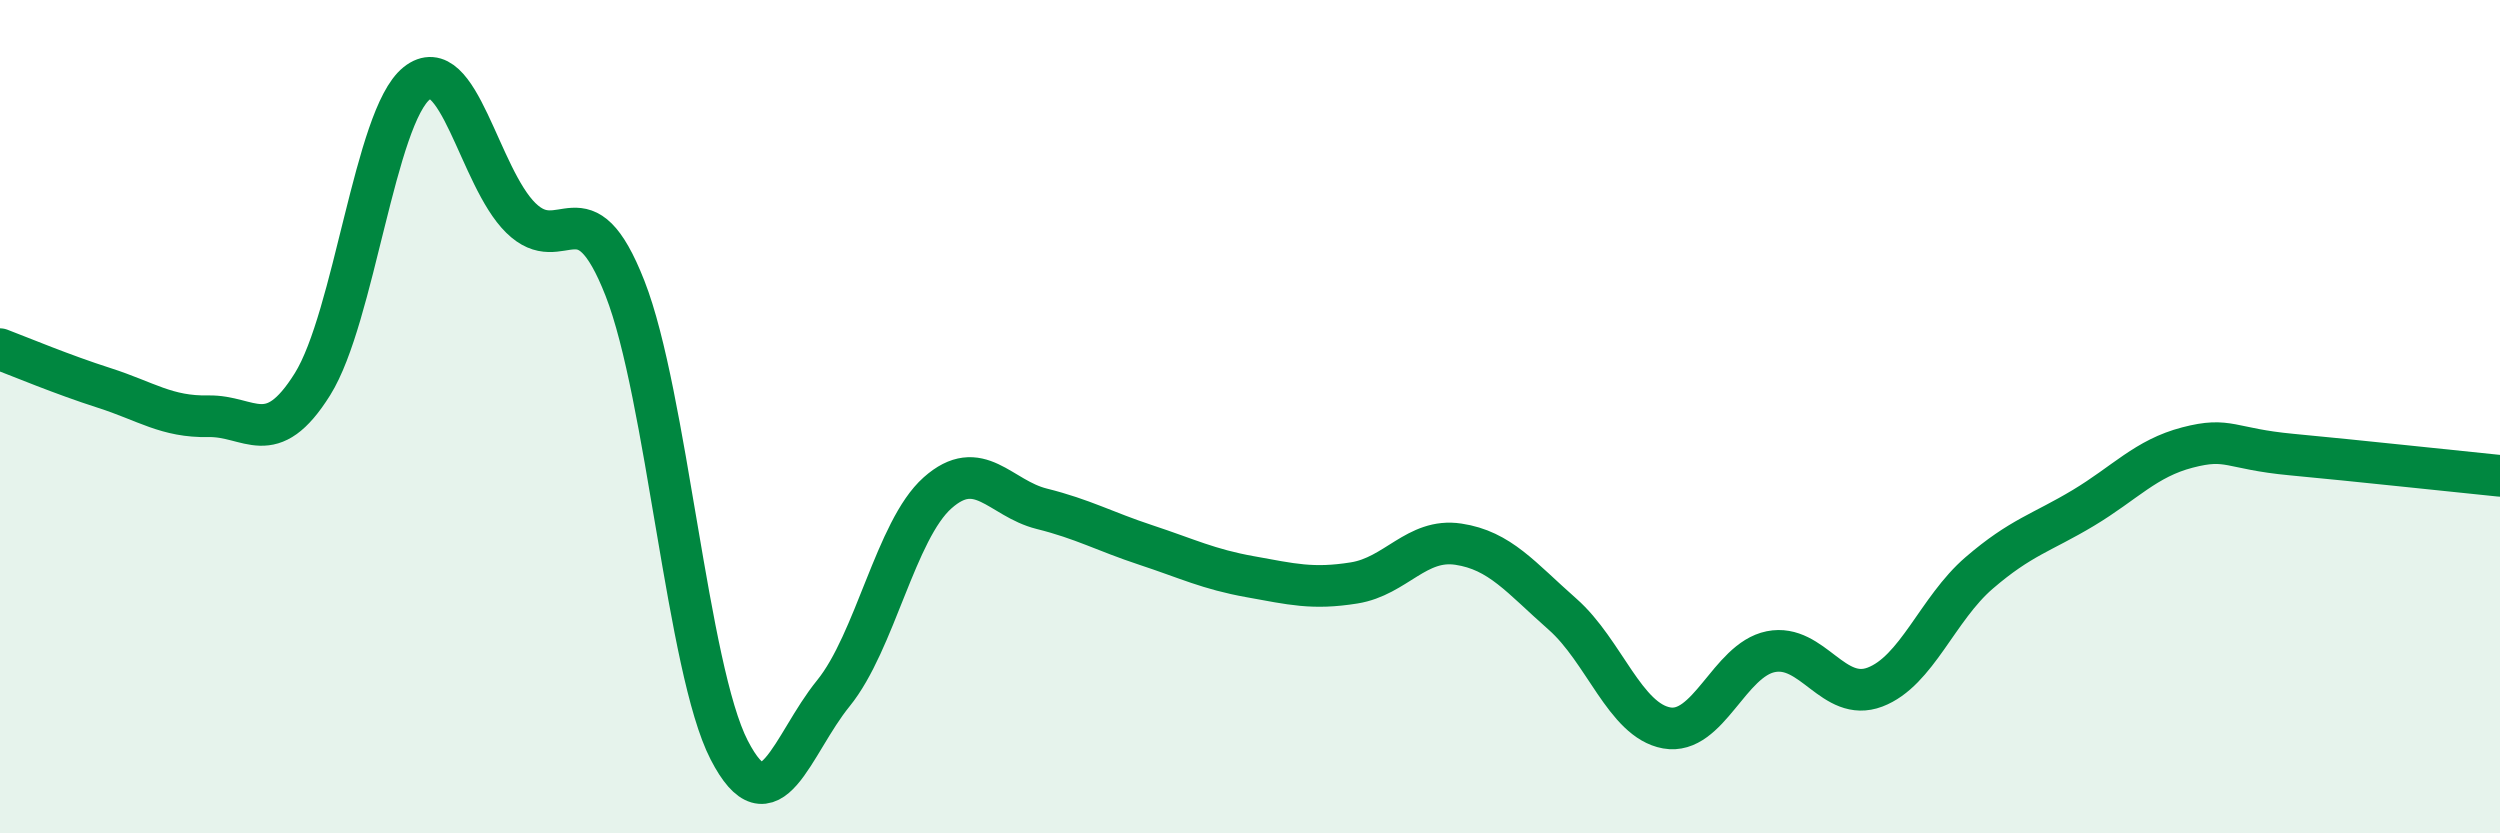 
    <svg width="60" height="20" viewBox="0 0 60 20" xmlns="http://www.w3.org/2000/svg">
      <path
        d="M 0,8.38 C 0.5,8.57 1.5,8.99 2.5,9.31 C 3.5,9.63 4,10.01 5,9.99 C 6,9.97 6.5,10.82 7.5,9.22 C 8.5,7.62 9,2.8 10,2 C 11,1.2 11.5,4.25 12.5,5.23 C 13.5,6.21 14,4.37 15,6.92 C 16,9.47 16.5,16.06 17.5,18 C 18.5,19.94 19,17.87 20,16.64 C 21,15.41 21.5,12.72 22.5,11.83 C 23.5,10.94 24,11.96 25,12.21 C 26,12.46 26.5,12.75 27.5,13.08 C 28.5,13.41 29,13.66 30,13.84 C 31,14.02 31.5,14.15 32.5,13.99 C 33.5,13.83 34,12.91 35,13.06 C 36,13.21 36.5,13.86 37.5,14.74 C 38.5,15.62 39,17.29 40,17.47 C 41,17.65 41.5,15.84 42.5,15.64 C 43.5,15.44 44,16.87 45,16.49 C 46,16.11 46.5,14.61 47.5,13.75 C 48.5,12.89 49,12.79 50,12.19 C 51,11.59 51.5,11 52.5,10.74 C 53.5,10.48 53.5,10.77 55,10.91 C 56.5,11.05 59,11.32 60,11.42L60 20L0 20Z"
        fill="#008740"
        opacity="0.1"
        stroke-linecap="round"
        stroke-linejoin="round"
      />
      <path
        d="M 0,8.38 C 0.5,8.57 1.5,8.99 2.5,9.31 C 3.5,9.63 4,10.01 5,9.99 C 6,9.97 6.5,10.82 7.5,9.22 C 8.5,7.62 9,2.8 10,2 C 11,1.2 11.5,4.25 12.5,5.23 C 13.5,6.21 14,4.37 15,6.92 C 16,9.47 16.5,16.06 17.5,18 C 18.5,19.94 19,17.87 20,16.64 C 21,15.41 21.5,12.72 22.5,11.83 C 23.5,10.94 24,11.96 25,12.21 C 26,12.46 26.5,12.75 27.5,13.08 C 28.5,13.41 29,13.66 30,13.84 C 31,14.02 31.5,14.15 32.5,13.99 C 33.5,13.83 34,12.91 35,13.06 C 36,13.21 36.5,13.86 37.5,14.74 C 38.5,15.62 39,17.29 40,17.47 C 41,17.65 41.5,15.84 42.5,15.64 C 43.5,15.44 44,16.87 45,16.49 C 46,16.11 46.5,14.61 47.5,13.75 C 48.5,12.89 49,12.79 50,12.19 C 51,11.59 51.5,11 52.5,10.74 C 53.5,10.48 53.5,10.77 55,10.91 C 56.5,11.05 59,11.32 60,11.42"
        stroke="#008740"
        stroke-width="1"
        fill="none"
        stroke-linecap="round"
        stroke-linejoin="round"
      />
    </svg>
  